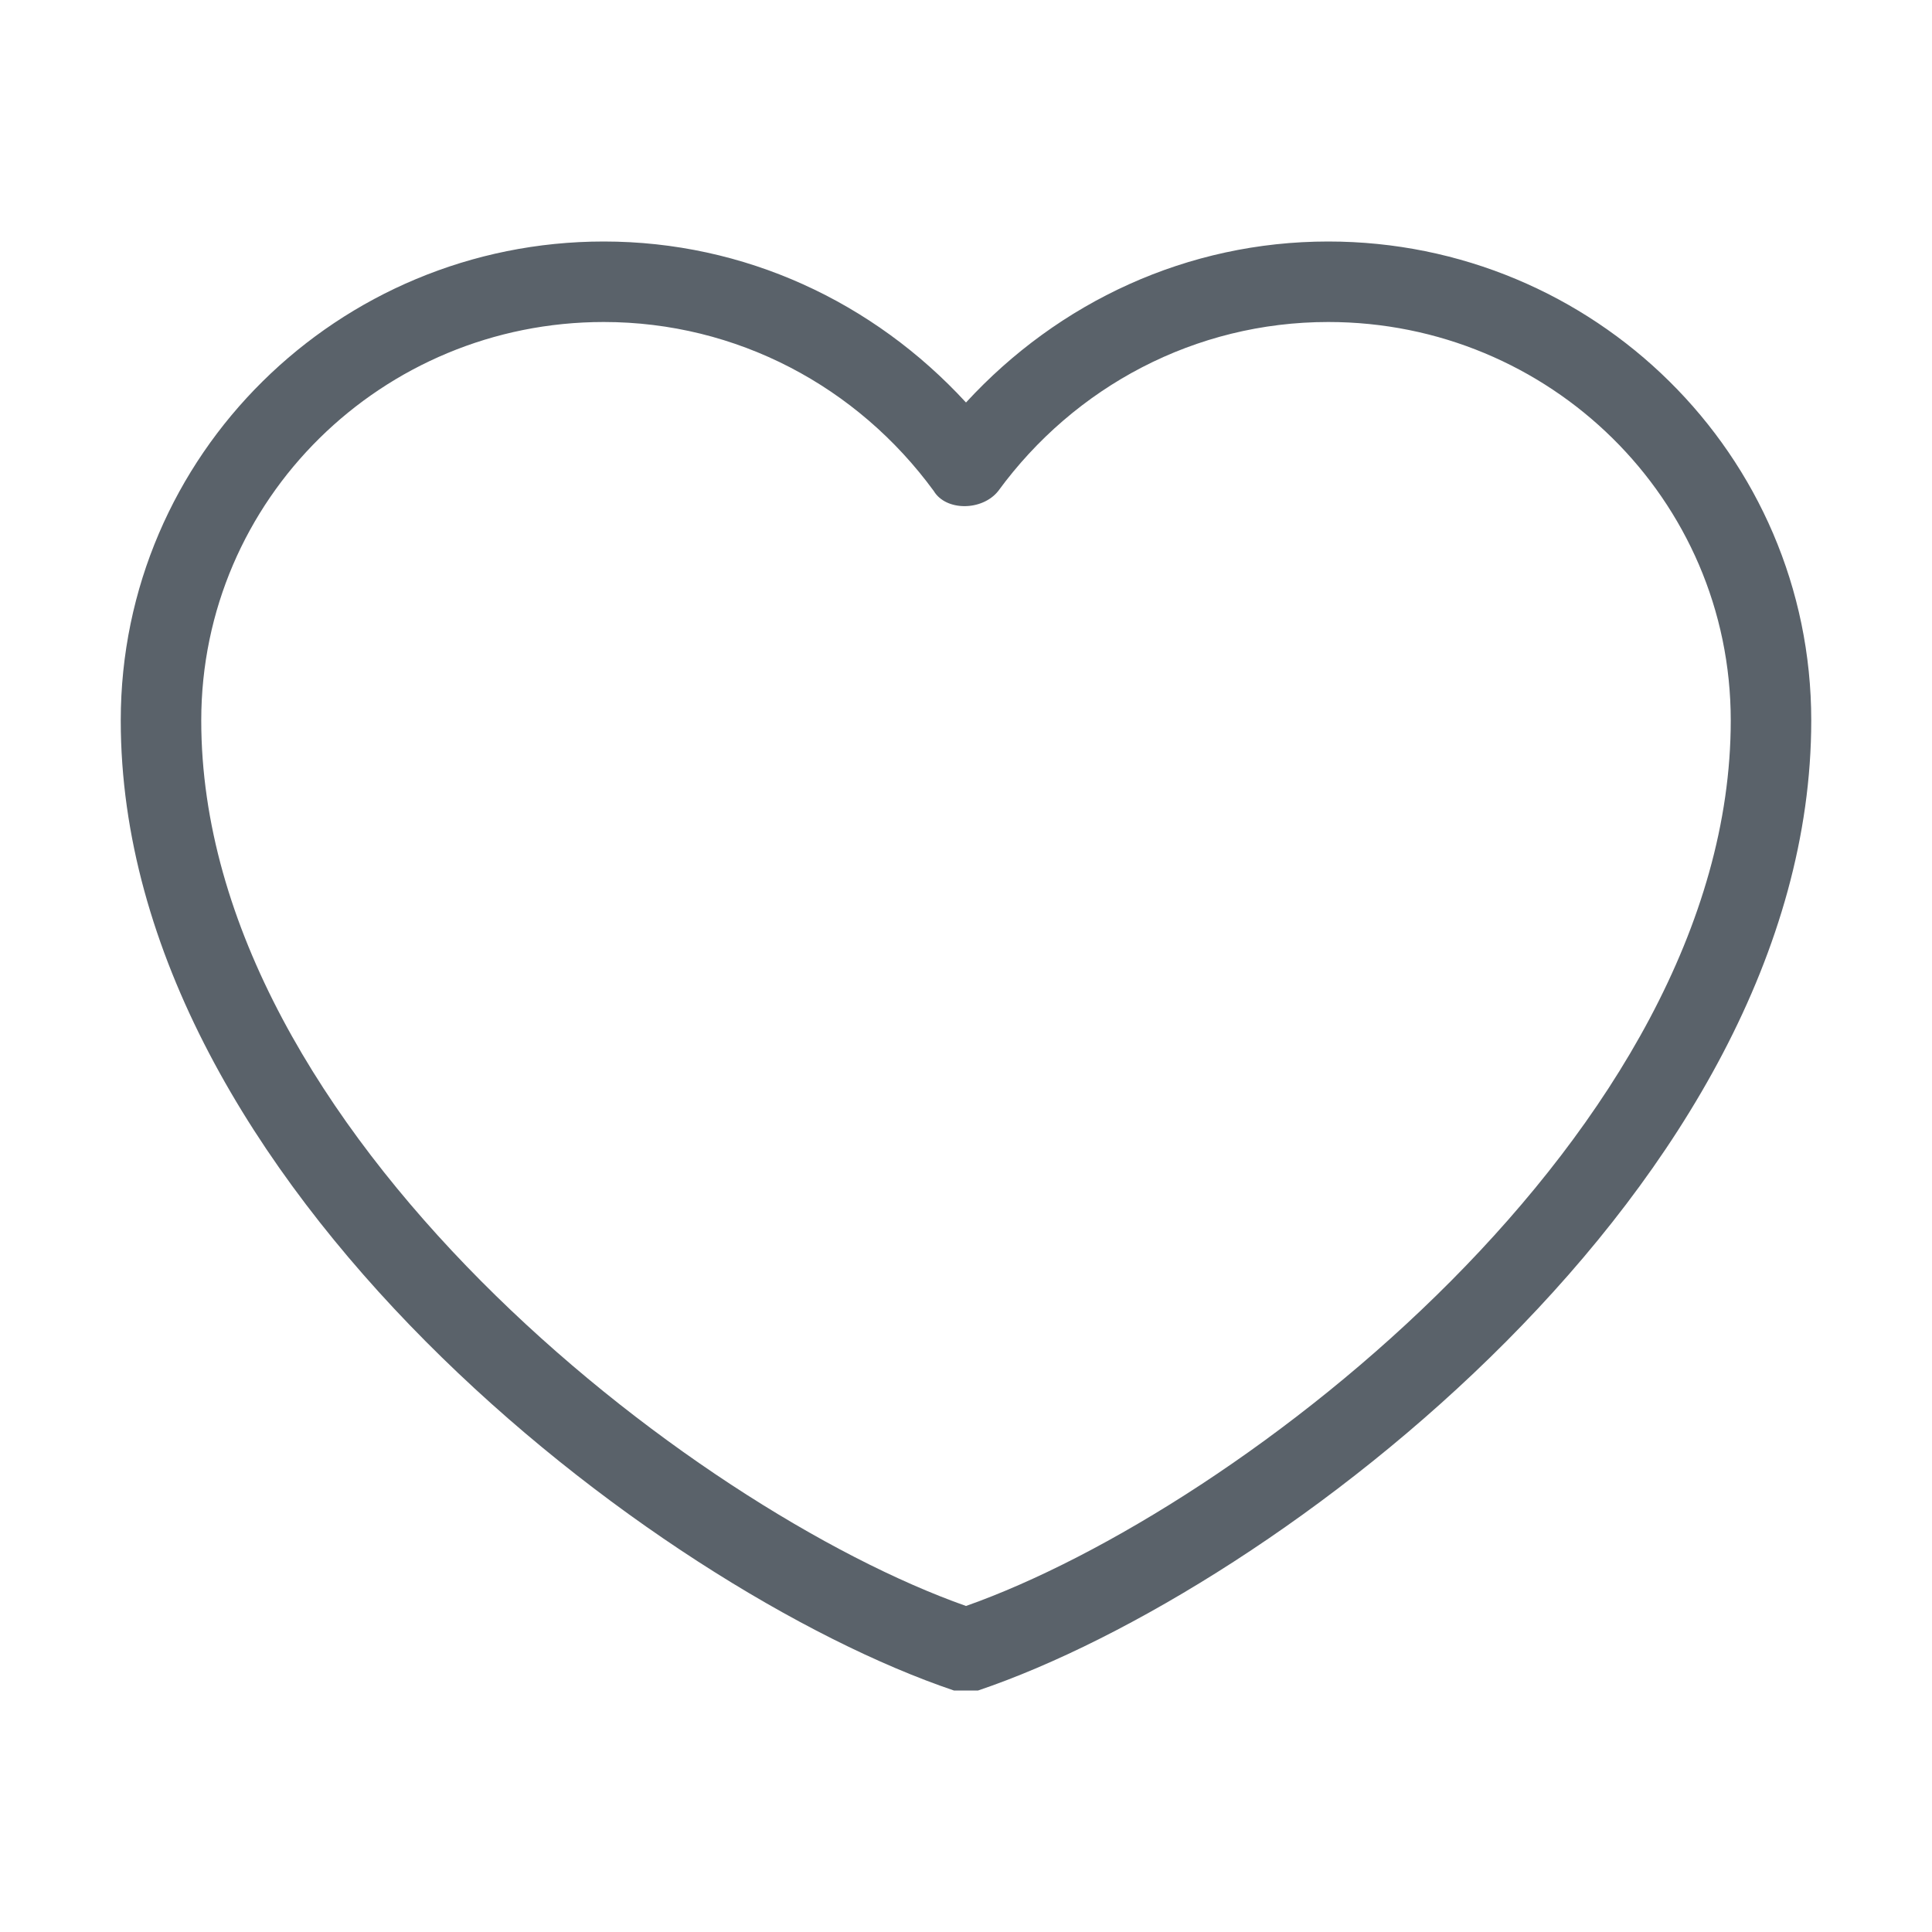 <svg t="1703209085597" class="icon" viewBox="0 0 1024 1024" version="1.1" xmlns="http://www.w3.org/2000/svg" p-id="6885" width="18" height="18"><path d="M512 896h-6.4C347.733 842.667 64 627.2 64 381.867 64 241.067 179.2 128 320 128c74.667 0 142.933 32 192 85.333 49.067-53.333 117.333-85.333 192-85.333 140.8 0 256 113.067 256 253.867C960 627.2 676.267 842.667 518.4 896H512zM320 170.667C202.667 170.667 106.667 264.533 106.667 381.867c0 217.6 260.267 418.133 405.333 469.333 145.067-51.2 405.333-251.733 405.333-469.333C917.333 264.533 821.333 170.667 704 170.667c-70.4 0-134.4 34.133-174.933 89.6-8.533 10.667-27.733 10.667-34.133 0C454.4 204.8 390.4 170.667 320 170.667z" fill="#5A626A" p-id="6886"></path></svg>
